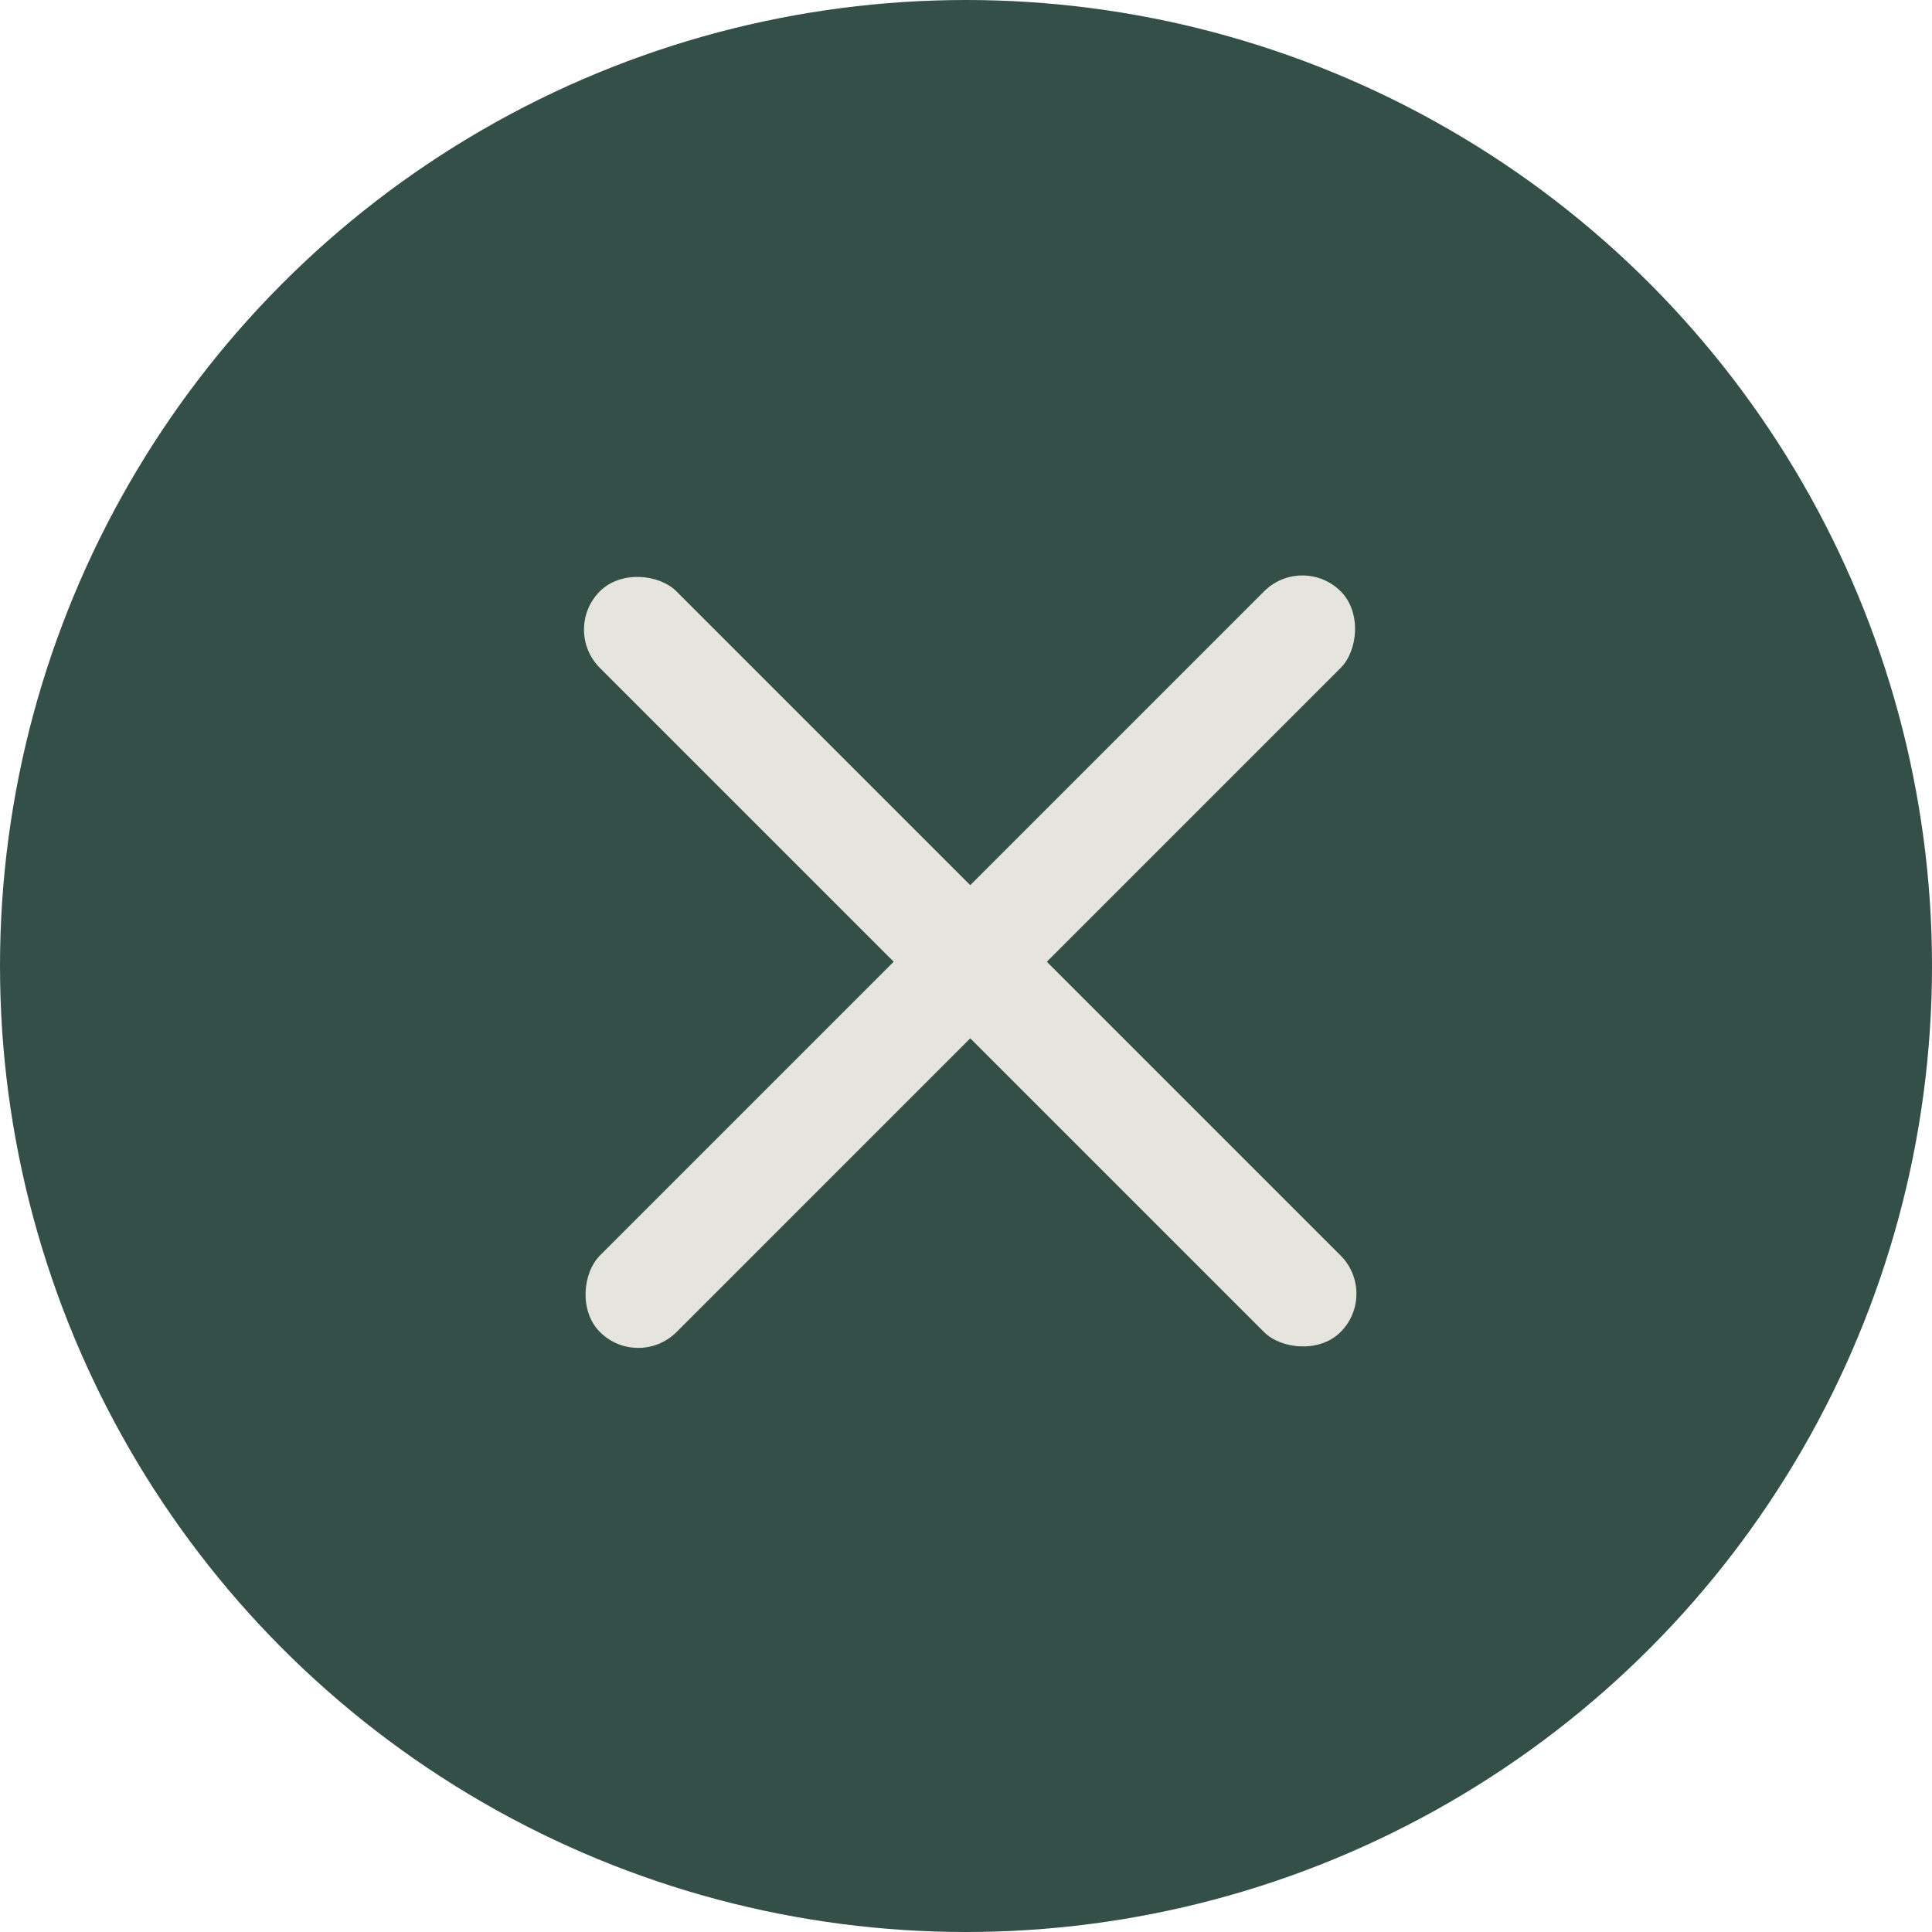 <svg xmlns="http://www.w3.org/2000/svg" viewBox="0 0 86 86"><defs><style>.cls-1{fill:#334f47;}.cls-2{fill:#e5e5de;}</style></defs><g id="レイヤー_2" data-name="レイヤー 2"><g id="レイヤー_3" data-name="レイヤー 3"><circle class="cls-1" cx="43" cy="43" r="43"/><rect class="cls-2" x="40.78" y="19.49" width="4.82" height="46.63" rx="2.41" transform="translate(-17.62 43.08) rotate(-45)"/><rect class="cls-2" x="40.78" y="19.49" width="4.82" height="46.63" rx="2.41" transform="translate(42.92 -18) rotate(45)"/></g></g></svg>